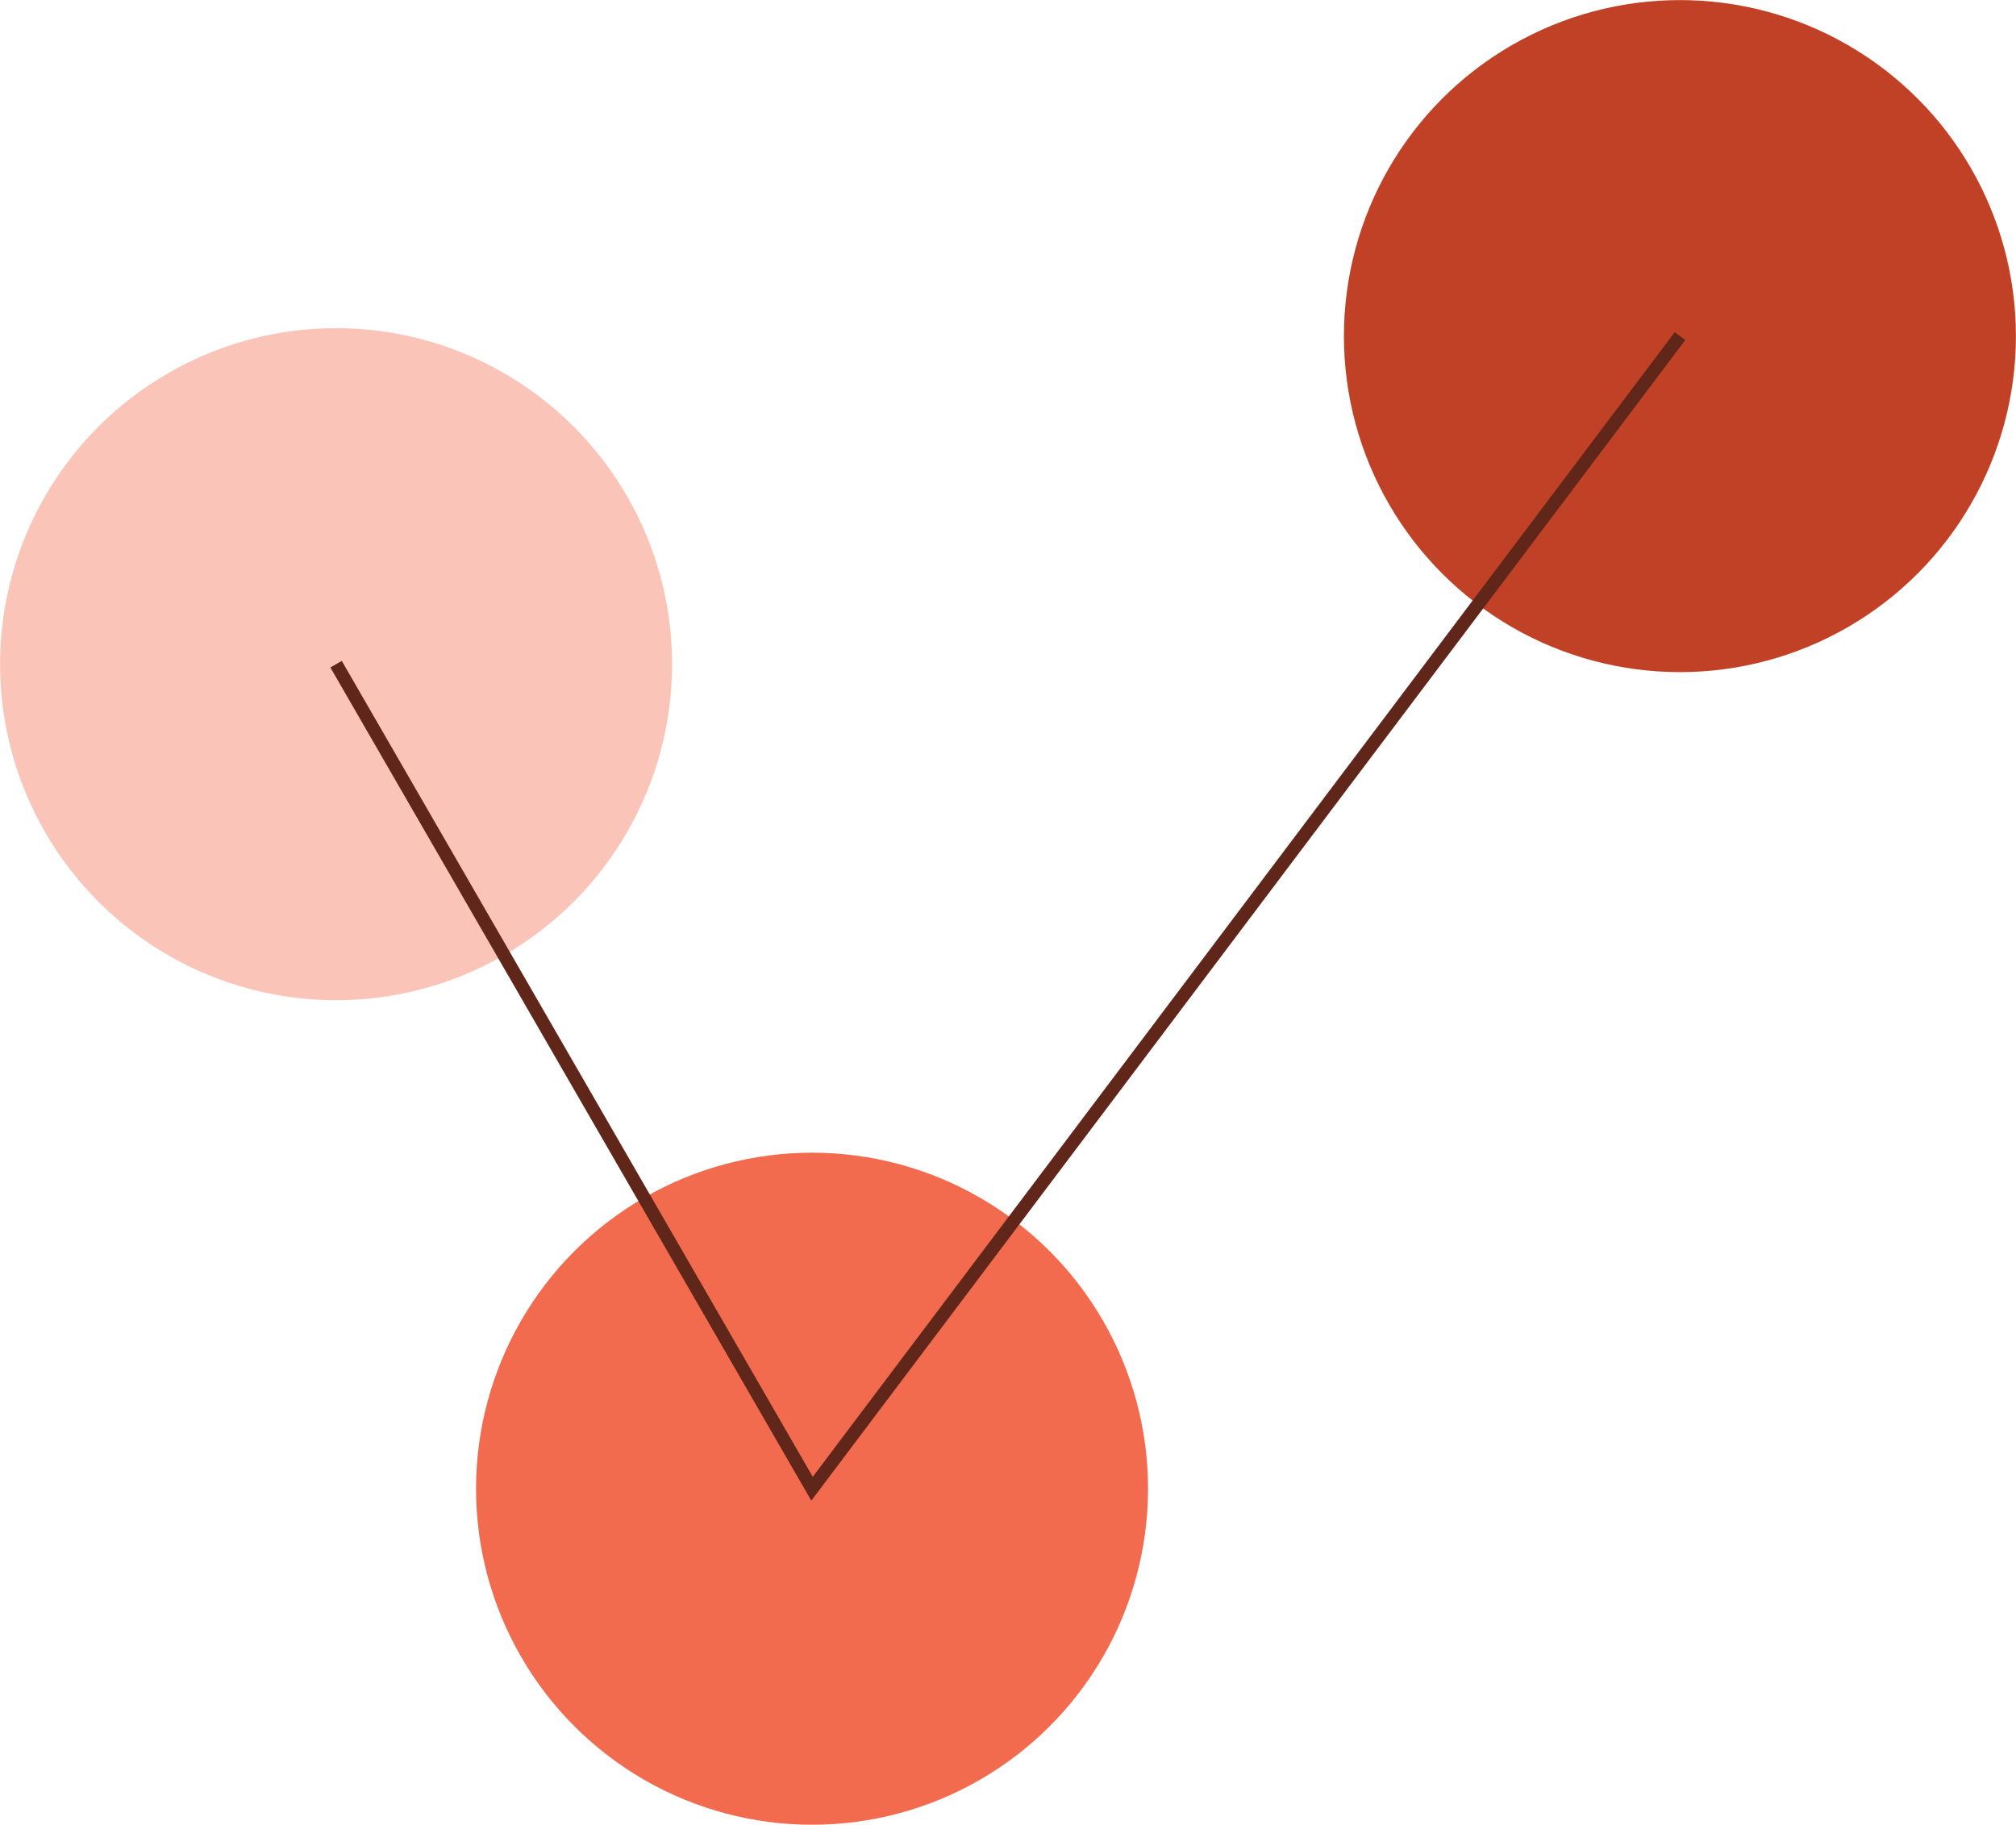 <svg xmlns="http://www.w3.org/2000/svg" width="153" height="138.482" viewBox="0 0 153 138.482">
  <g id="Graphics">
    <circle cx="25.506" cy="50.404" r="25.5" fill="#fac4b8"/>
    <circle cx="61.628" cy="112.976" r="25.5" fill="#f26b4f"/>
    <circle cx="127.494" cy="25.506" r="25.5" fill="#c14126"/>
    <polyline points="25.506 50.404 61.628 112.976 127.501 25.506" fill="none" stroke="#602619" stroke-miterlimit="10"/>
  </g>
</svg>

